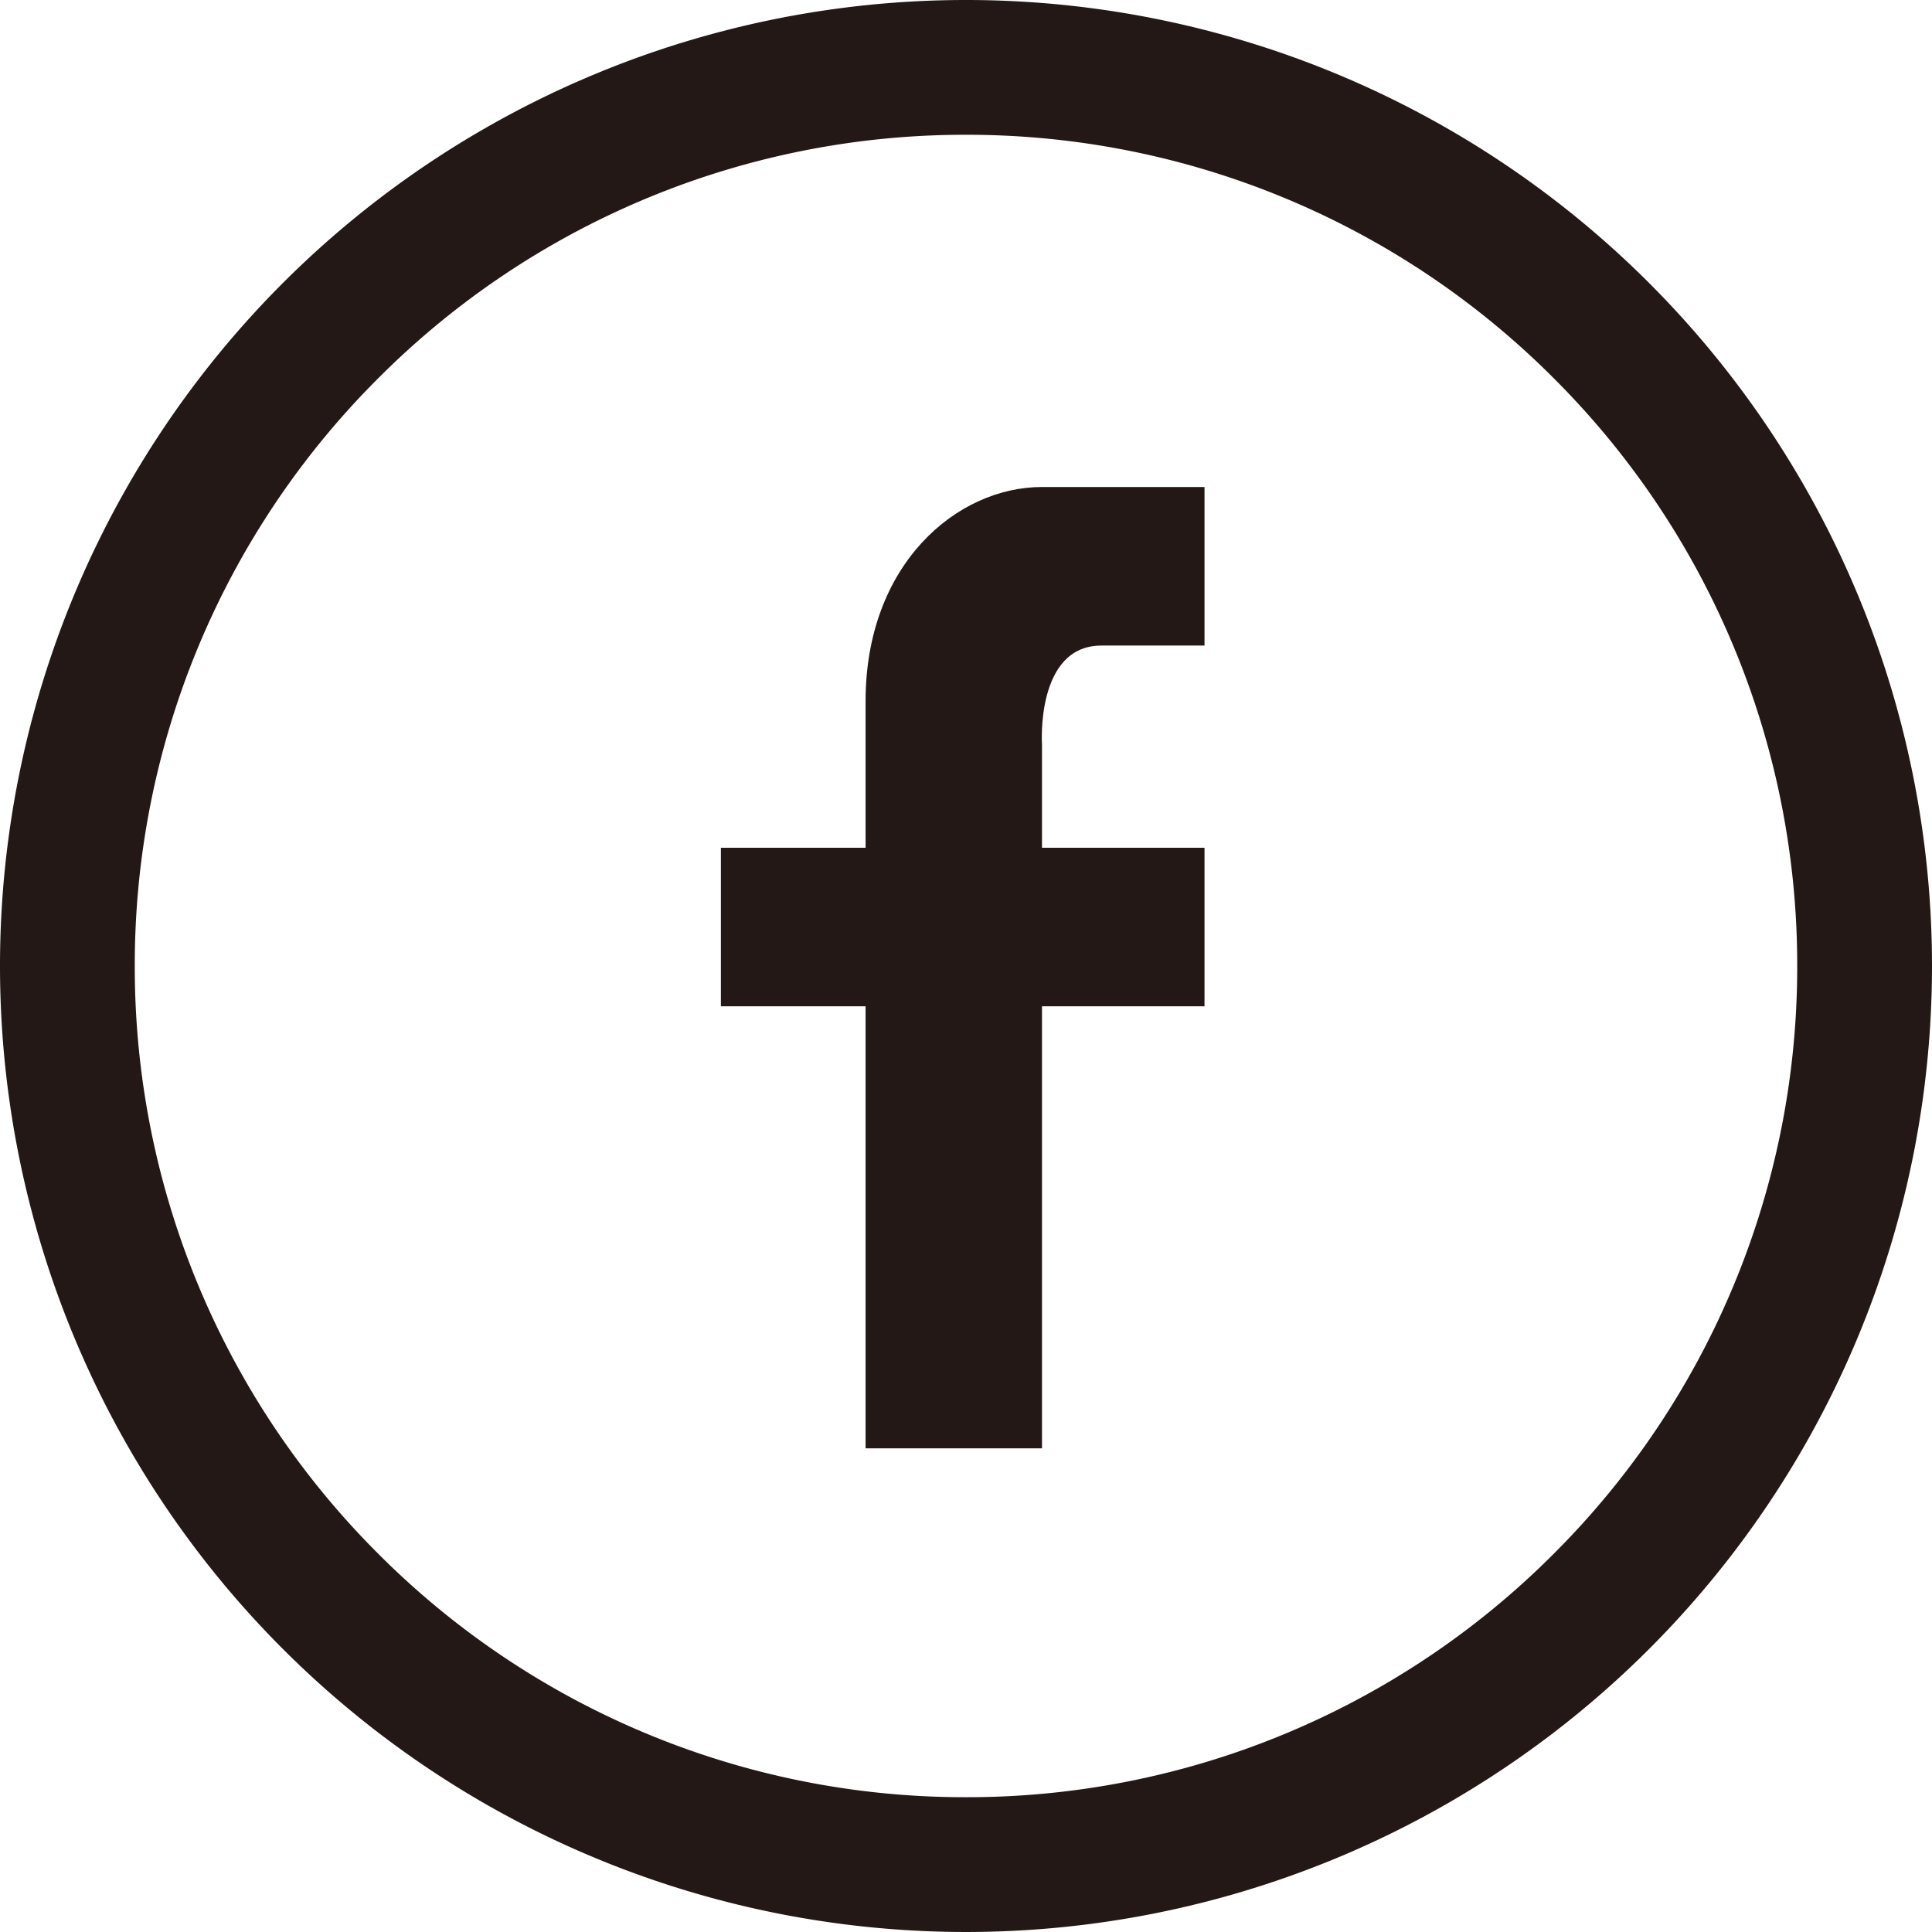 <svg id="0d743fef-83e5-43fd-9a96-d6c424a4fb5a" data-name="レイヤー 1" xmlns="http://www.w3.org/2000/svg" viewBox="0 0 243.683 243.682">
  <defs>
    <style>
      .\36 148ae57-eb1f-4e8a-a933-9d11b61b5bf0 {
        fill: #231815;
      }
    </style>
  </defs>
  <title>ic_facebook</title>
  <g>
    <path class="6148ae57-eb1f-4e8a-a933-9d11b61b5bf0" d="M0,121.841A121.846,121.846,0,0,1,121.843,0h0a121.845,121.845,0,0,1,121.84,121.841h0a121.846,121.846,0,0,1-121.84,121.841h0A121.848,121.848,0,0,1,0,121.841ZM47.708,47.708A104.47,104.47,0,0,0,17,121.841h0a104.477,104.477,0,0,0,30.706,74.133h0a104.465,104.465,0,0,0,74.135,30.707h0a104.462,104.462,0,0,0,74.133-30.707h0a104.482,104.482,0,0,0,30.707-74.133h0a104.475,104.475,0,0,0-30.707-74.133h0A104.466,104.466,0,0,0,121.843,17h0A104.469,104.469,0,0,0,47.708,47.708Z"/>
    <path class="6148ae57-eb1f-4e8a-a933-9d11b61b5bf0" d="M138.925,81.425h13v-20h-20.5c-10.749,0-22.249,9.75-22.249,27v18.5H90.926v20h18.25v55.75h22.249v-55.75h20.5v-20h-20.5v-13S130.593,81.425,138.925,81.425Z"/>
  </g>
</svg>
